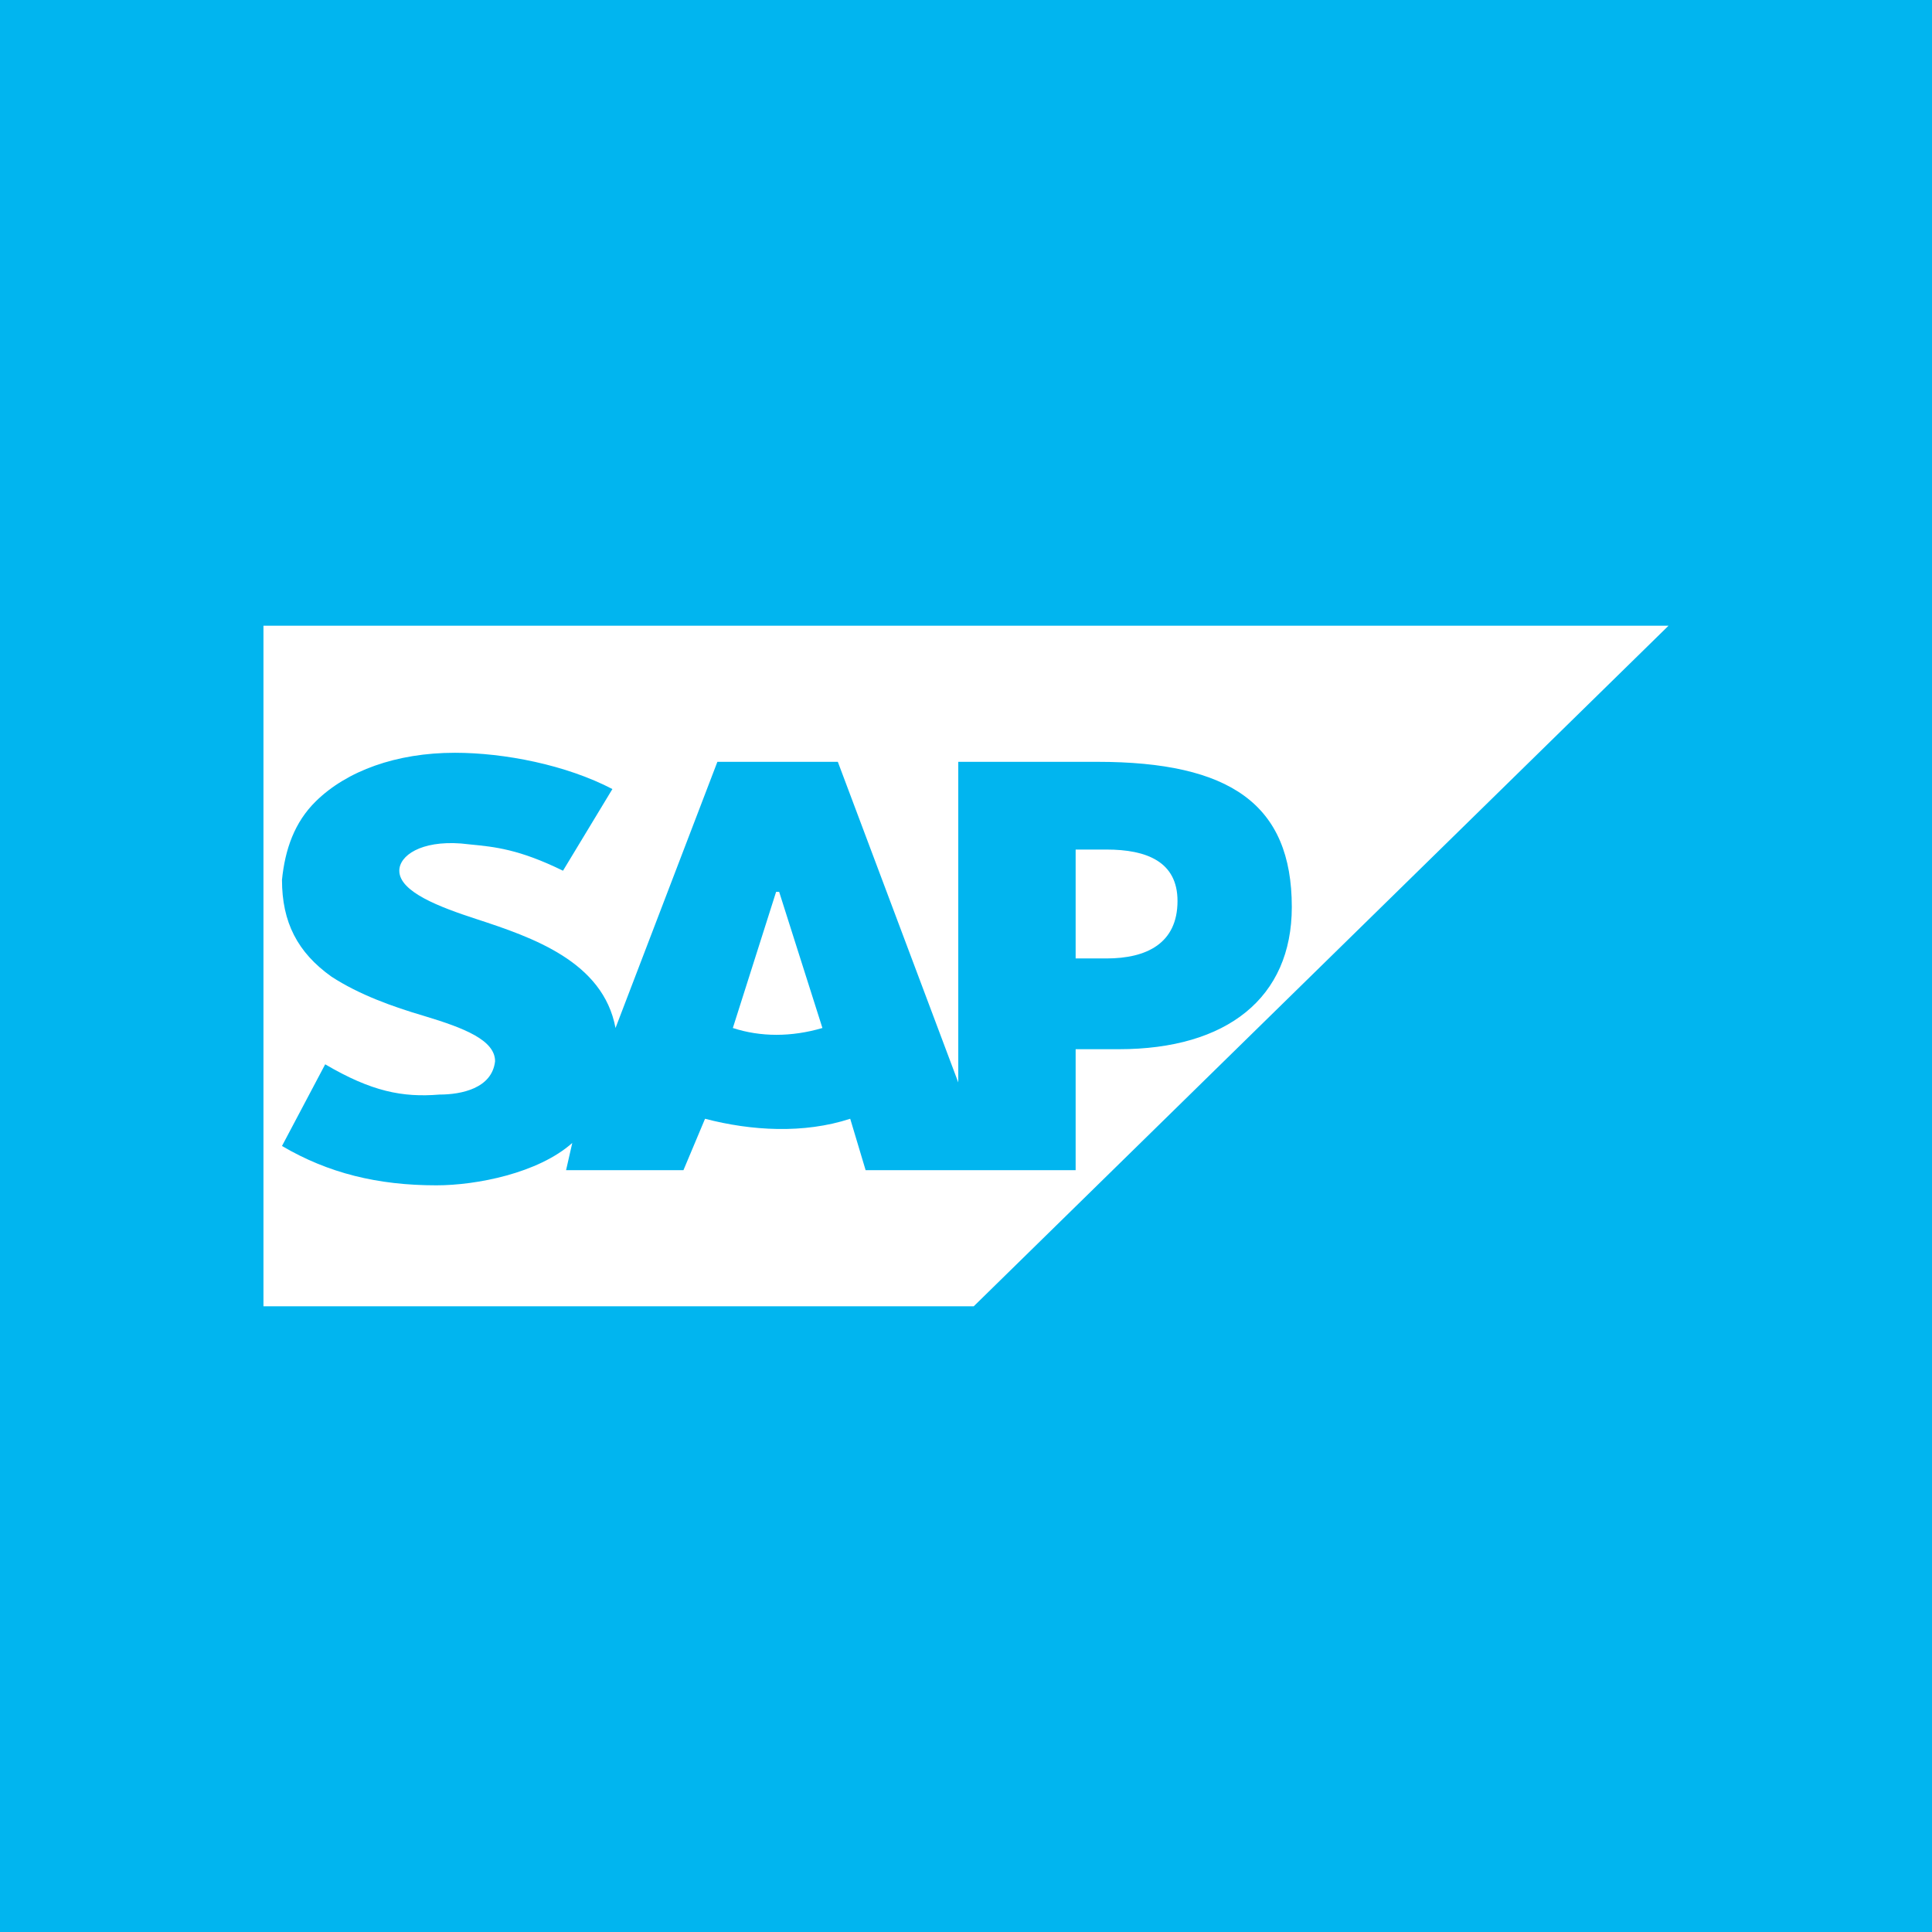 <svg width="44" height="44" viewBox="0 0 44 44" fill="none" xmlns="http://www.w3.org/2000/svg">
<rect width="44" height="44" fill="#01B5EF"/>
<path fill-rule="evenodd" clip-rule="evenodd" d="M6 14.25H38L22.176 29.75H6V14.25ZM21.824 24.652V17.35H24.989C28.013 17.35 29.42 18.315 29.42 20.657C29.42 22.724 27.943 23.895 25.481 23.895H24.497V26.65H19.714L19.363 25.479C18.308 25.824 17.112 25.755 16.057 25.479L15.565 26.65H12.892L13.033 26.03C12.259 26.719 10.853 26.995 9.938 26.995C8.602 26.995 7.477 26.719 6.422 26.099L7.406 24.239C8.461 24.859 9.165 24.997 10.009 24.928C10.501 24.928 11.204 24.79 11.275 24.17C11.275 23.688 10.571 23.412 9.657 23.137C8.954 22.93 8.18 22.655 7.547 22.241C6.774 21.69 6.422 21.001 6.422 20.037C6.492 19.348 6.703 18.728 7.196 18.246C7.899 17.557 9.024 17.144 10.36 17.144C11.486 17.144 12.892 17.419 13.947 17.97L12.822 19.83C11.822 19.34 11.266 19.286 10.71 19.232C10.641 19.225 10.571 19.218 10.501 19.21C9.587 19.141 9.094 19.486 9.094 19.83C9.094 20.312 10.009 20.657 10.853 20.932C12.119 21.346 13.736 21.897 14.018 23.412L16.338 17.35H19.081L21.824 24.652ZM17.675 20.312L16.69 23.412C17.323 23.619 18.026 23.619 18.73 23.412L17.745 20.312H17.675ZM24.497 19.348V21.828H25.2C26.114 21.828 26.817 21.484 26.817 20.519C26.817 19.624 26.114 19.348 25.2 19.348H24.497Z" fill="white"/>
</svg>
